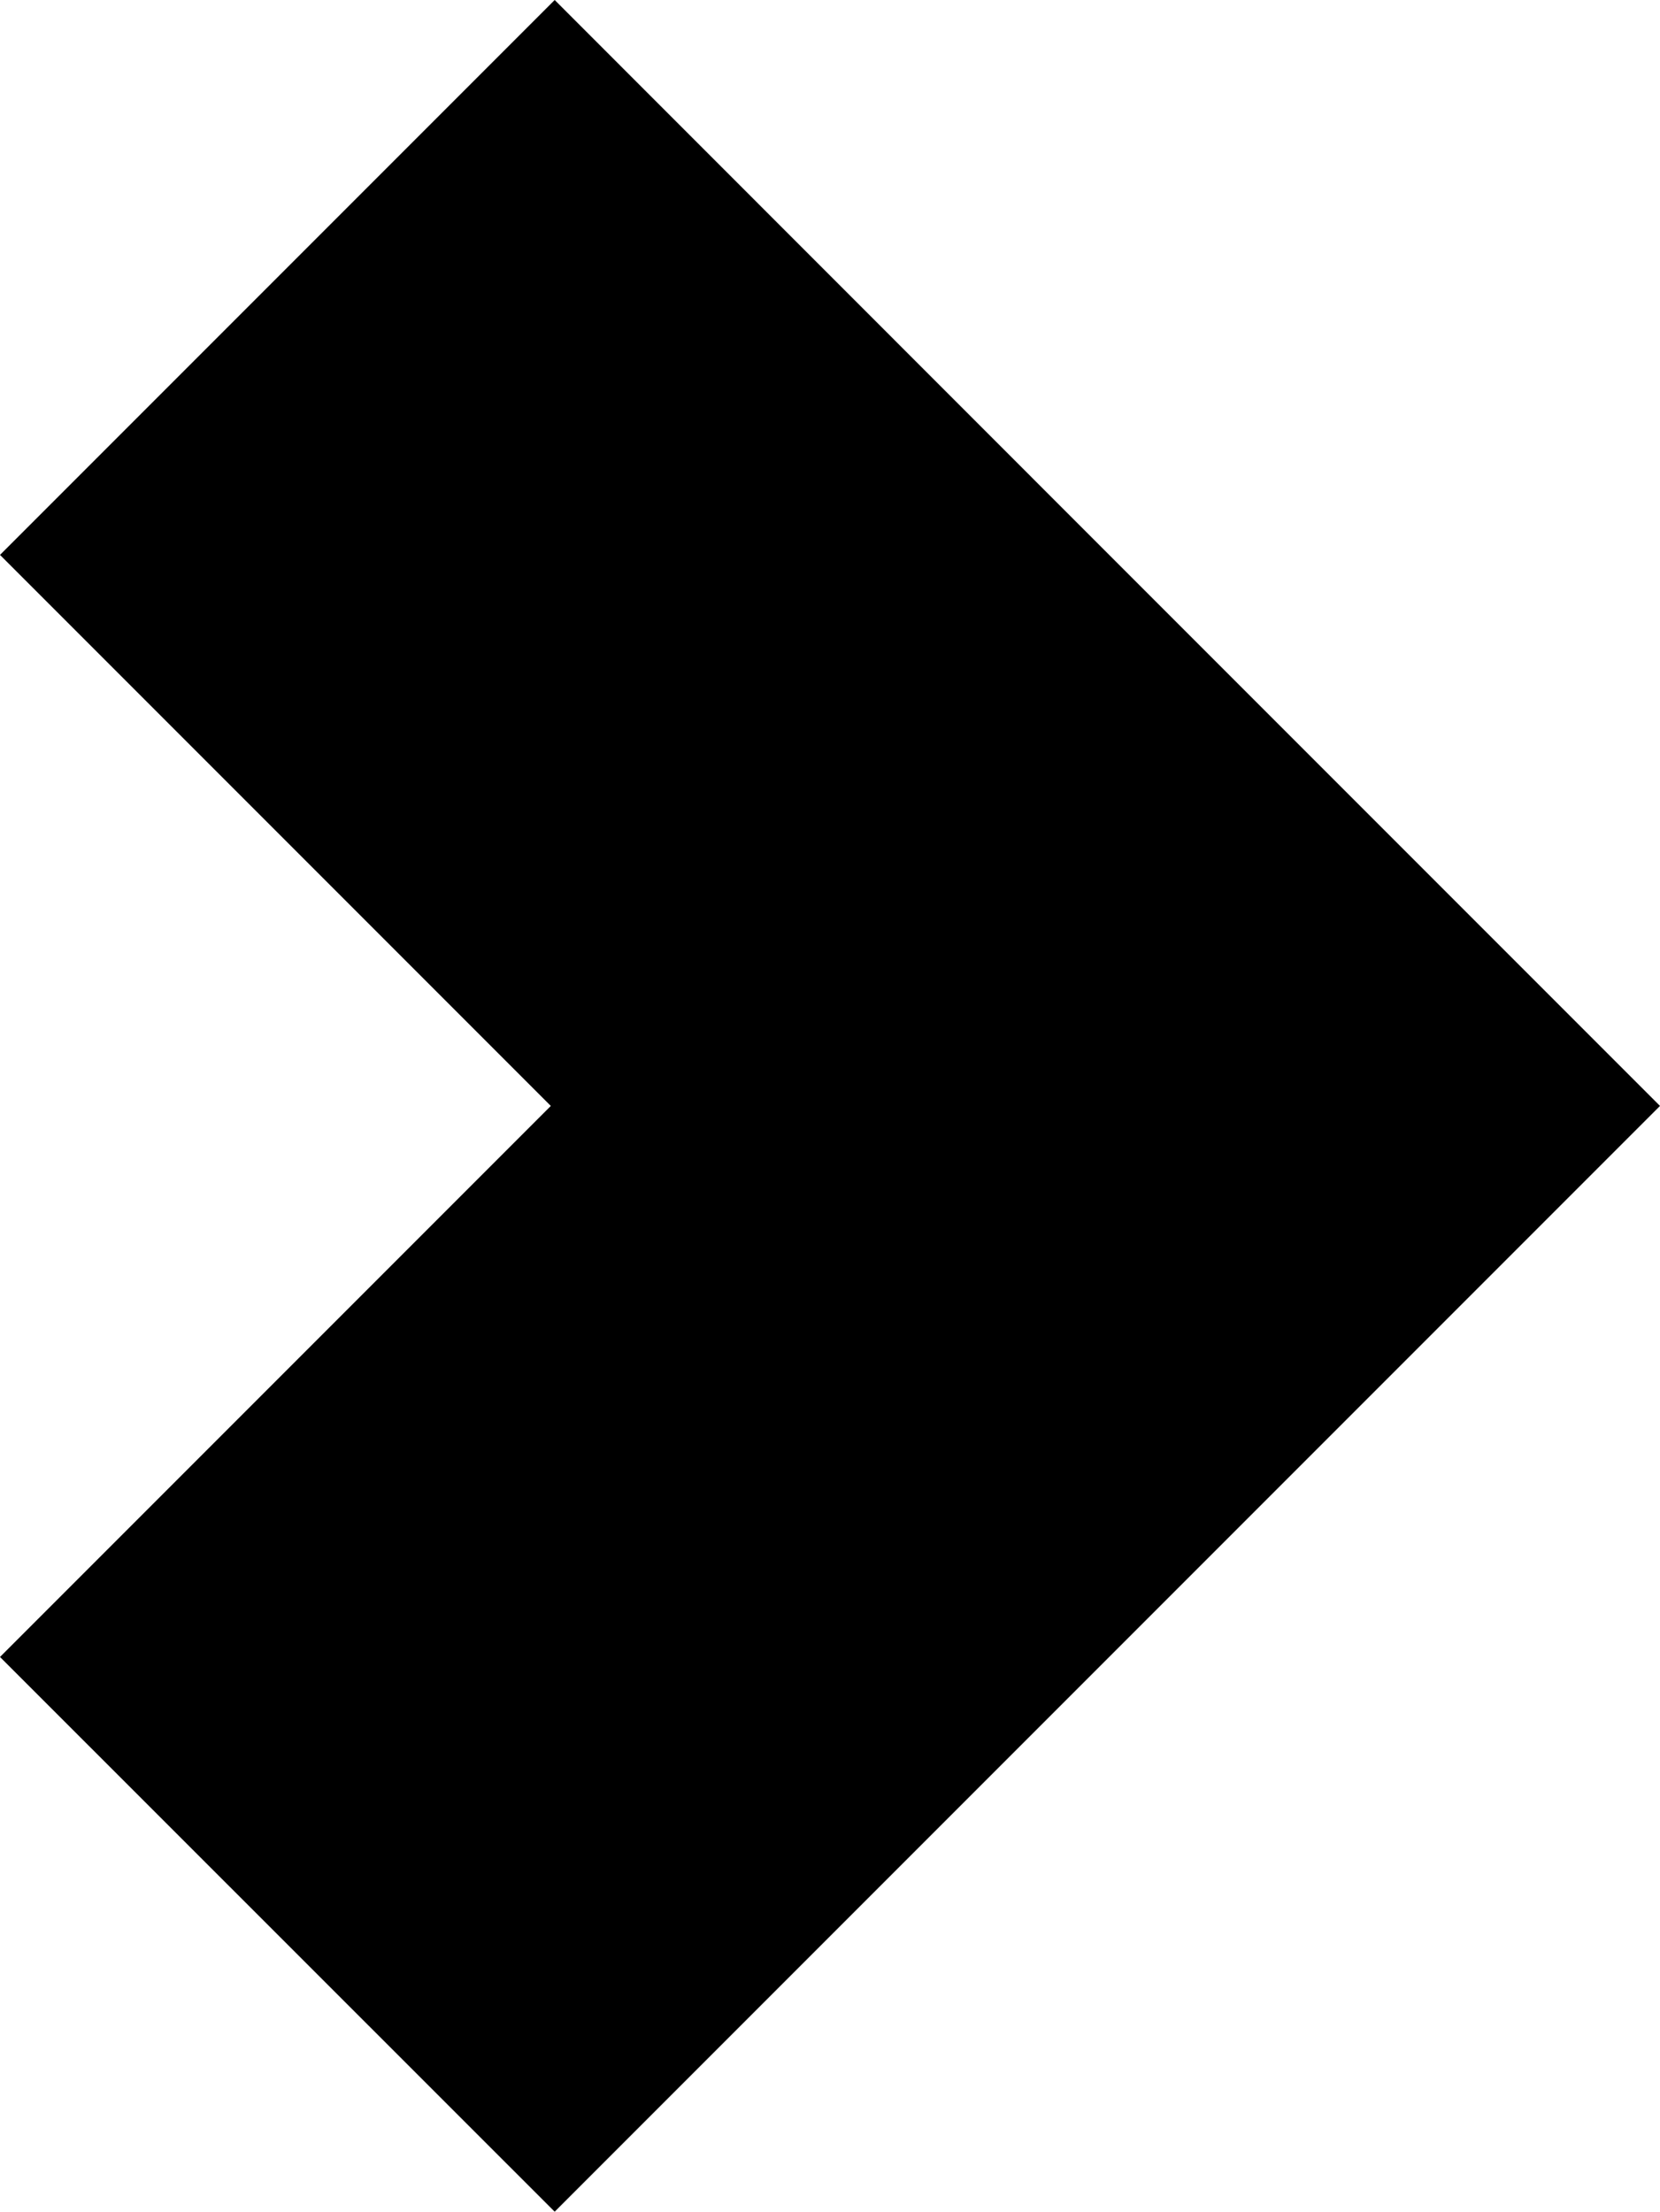 <svg xmlns="http://www.w3.org/2000/svg" width="9.451" height="12.588" viewBox="0 0 9.451 12.588">
  <path id="Trazado_4388" data-name="Trazado 4388" d="M3.158,0,0,3.158,3.136,6.294,0,9.43l3.158,3.157L6.315,9.43h0L9.451,6.294,6.315,3.158h0Z" transform="translate(0 0)"/>
</svg>
